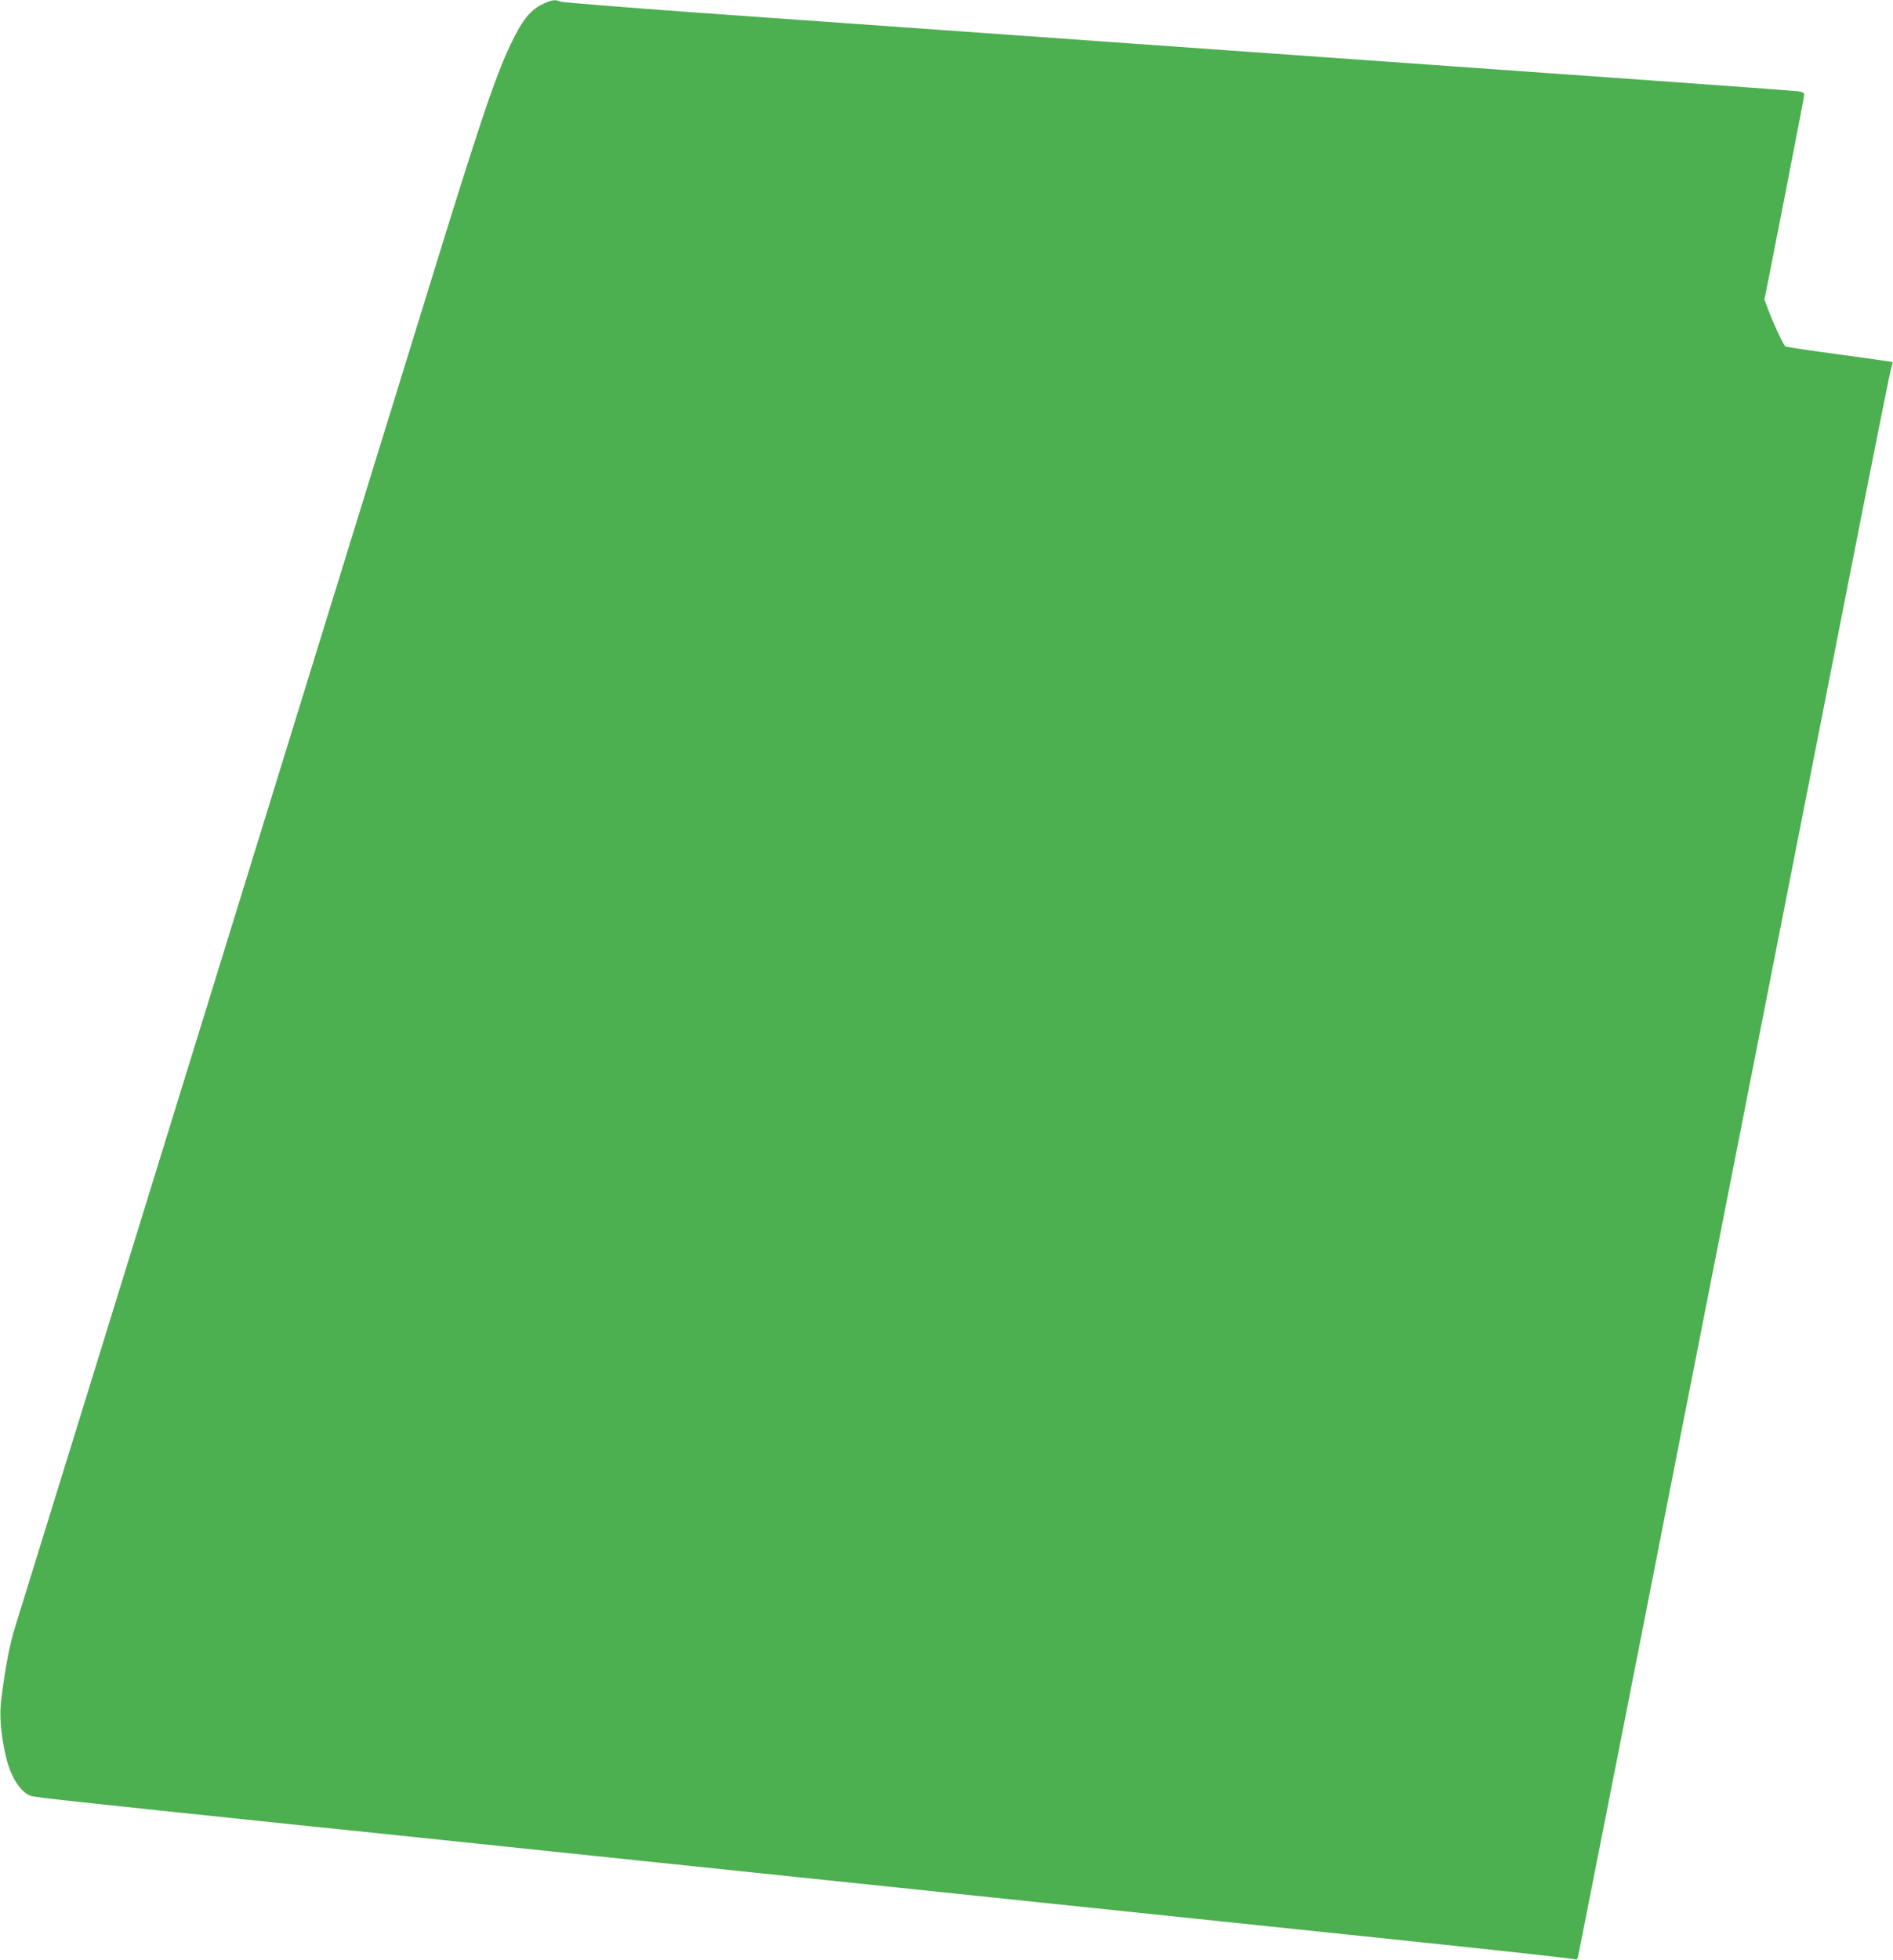 <?xml version="1.0" standalone="no"?>
<!DOCTYPE svg PUBLIC "-//W3C//DTD SVG 20010904//EN"
 "http://www.w3.org/TR/2001/REC-SVG-20010904/DTD/svg10.dtd">
<svg version="1.0" xmlns="http://www.w3.org/2000/svg"
 width="1237pt" height="1280pt" viewBox="0 0 1237 1280"
 preserveAspectRatio="xMidYMid meet">
<g transform="translate(0,1280) scale(0.1,-0.1)"
fill="#4caf50" stroke="none">
<path d="M3536 12768 c-76 -41 -125 -103 -197 -253 -104 -218 -205 -519 -543
-1615 -325 -1053 -2621 -8484 -2697 -8725 -36 -115 -63 -257 -90 -468 -14
-106 -5 -226 28 -372 30 -136 97 -242 166 -264 30 -10 292 -38 1707 -186 294
-30 793 -82 1108 -115 314 -33 831 -87 1147 -120 1681 -175 634 -66 2300 -240
1304 -136 1756 -183 2260 -236 946 -98 1540 -163 1561 -169 18 -6 22 -1 28 27
13 64 127 641 246 1245 66 337 174 886 240 1220 65 335 257 1308 425 2163 168
855 359 1827 425 2160 66 333 250 1271 410 2085 160 814 295 1491 301 1504 5
13 8 25 7 26 -2 2 -158 24 -348 50 -189 25 -348 49 -353 52 -12 7 -80 153
-113 242 l-24 64 130 661 c71 364 130 669 130 678 0 12 -12 18 -42 22 -24 3
-457 35 -963 71 -904 64 -4607 327 -6264 445 -464 34 -852 65 -862 70 -29 16
-61 10 -123 -22z"/>
</g>
</svg>
